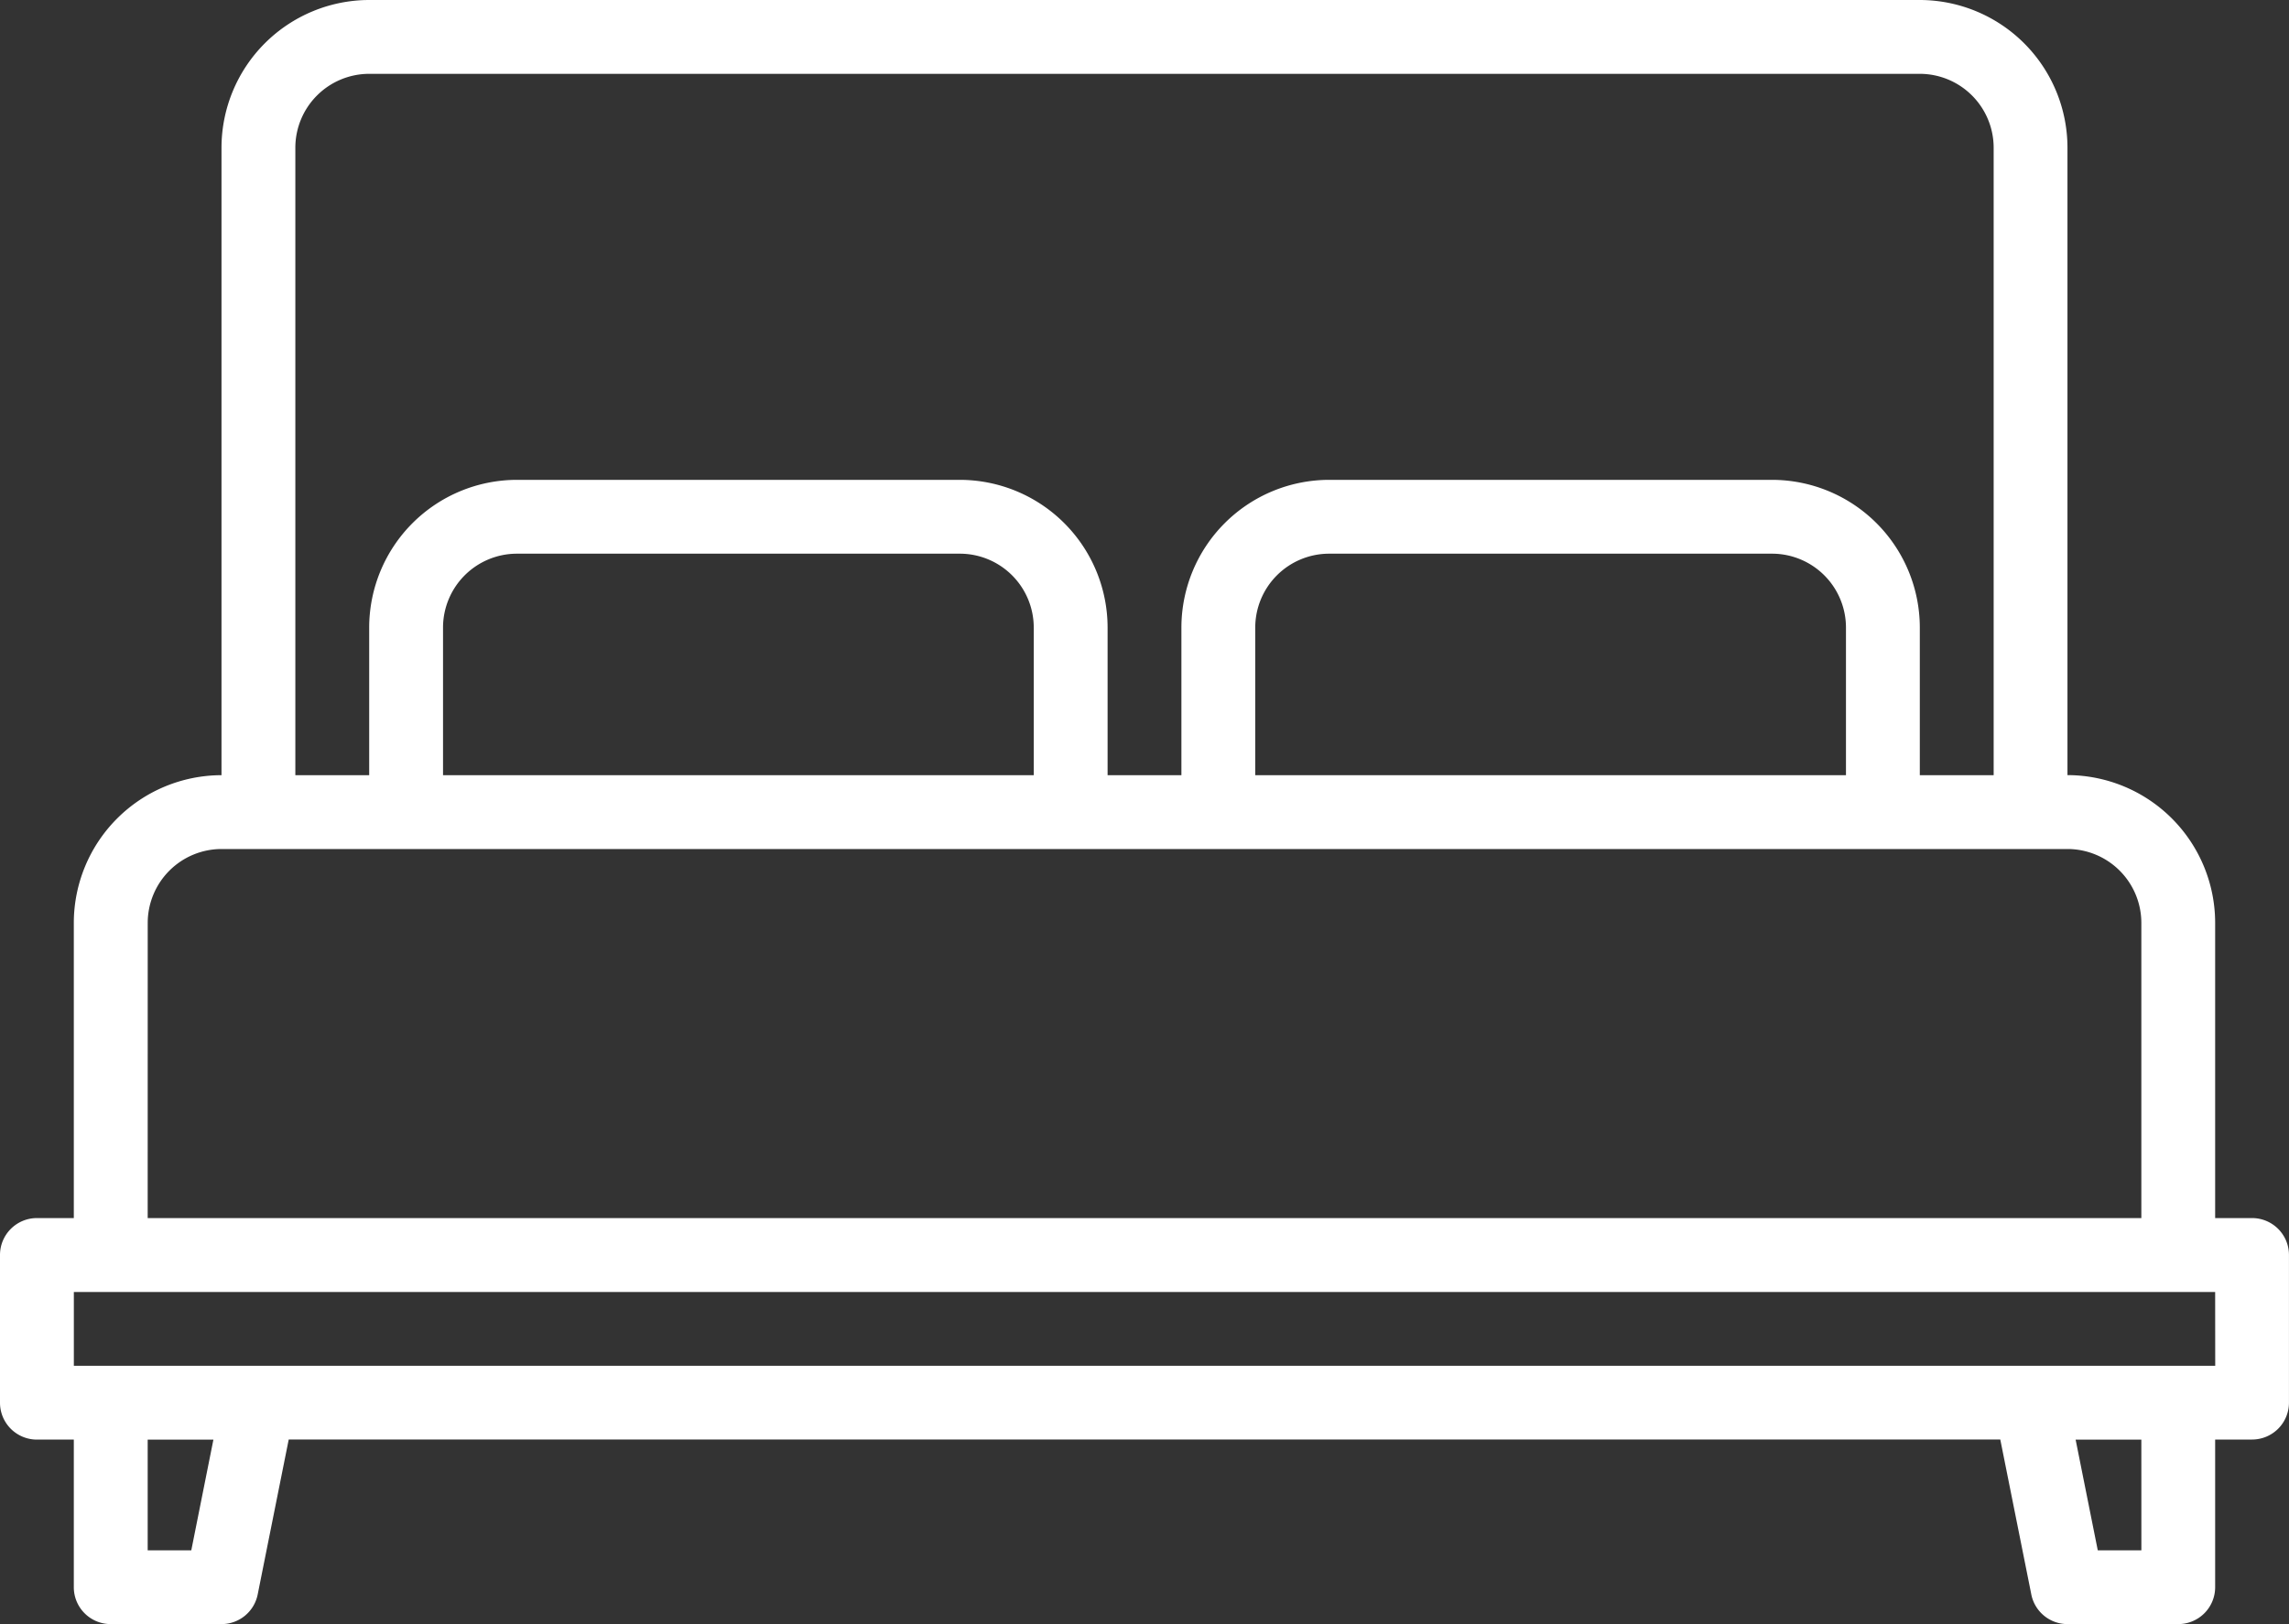<?xml version="1.0" encoding="UTF-8"?>
<svg xmlns="http://www.w3.org/2000/svg" width="70.458" height="50.003" viewBox="0 0 70.458 50.003">
  <rect x="0" y="0" width="70.458" height="50.003" fill="#333333" stroke="none"/>
  <path id="shofa-icon" d="M77.322,117.5H76.185v-9.091a4.552,4.552,0,0,0-4.546-4.546V84.546A4.552,4.552,0,0,0,67.094,80H19.364a4.552,4.552,0,0,0-4.546,4.546v19.319a4.552,4.552,0,0,0-4.546,4.546V117.5H9.136A1.136,1.136,0,0,0,8,118.638v4.546a1.136,1.136,0,0,0,1.136,1.136h1.136v4.546A1.136,1.136,0,0,0,11.409,130h3.409a1.135,1.135,0,0,0,1.114-.913l.955-4.769H69.571l.955,4.769A1.135,1.135,0,0,0,71.64,130h3.409a1.136,1.136,0,0,0,1.136-1.136v-4.546h1.136a1.136,1.136,0,0,0,1.136-1.136v-4.546A1.136,1.136,0,0,0,77.322,117.5ZM17.091,84.546a2.276,2.276,0,0,1,2.273-2.273h47.73a2.276,2.276,0,0,1,2.273,2.273v19.319H67.094V99.319a4.552,4.552,0,0,0-4.546-4.546H48.911a4.552,4.552,0,0,0-4.546,4.546v4.546H42.093V99.319a4.552,4.552,0,0,0-4.546-4.546H23.91a4.552,4.552,0,0,0-4.546,4.546v4.546H17.091Zm47.73,14.774v4.546H46.638V99.319a2.276,2.276,0,0,1,2.273-2.273H62.548A2.276,2.276,0,0,1,64.821,99.319Zm-25,0v4.546H21.637V99.319a2.276,2.276,0,0,1,2.273-2.273H37.547A2.276,2.276,0,0,1,39.82,99.319Zm-27.274,9.091a2.276,2.276,0,0,1,2.273-2.273H71.64a2.276,2.276,0,0,1,2.273,2.273V117.5H12.546Zm1.341,19.319H12.546v-3.409h2.023Zm60.026,0H72.572l-.682-3.409h2.023Zm2.273-5.682H10.273v-2.273H76.185Z" transform="translate(-8 -80)" fill="#fff"></path>
</svg>
